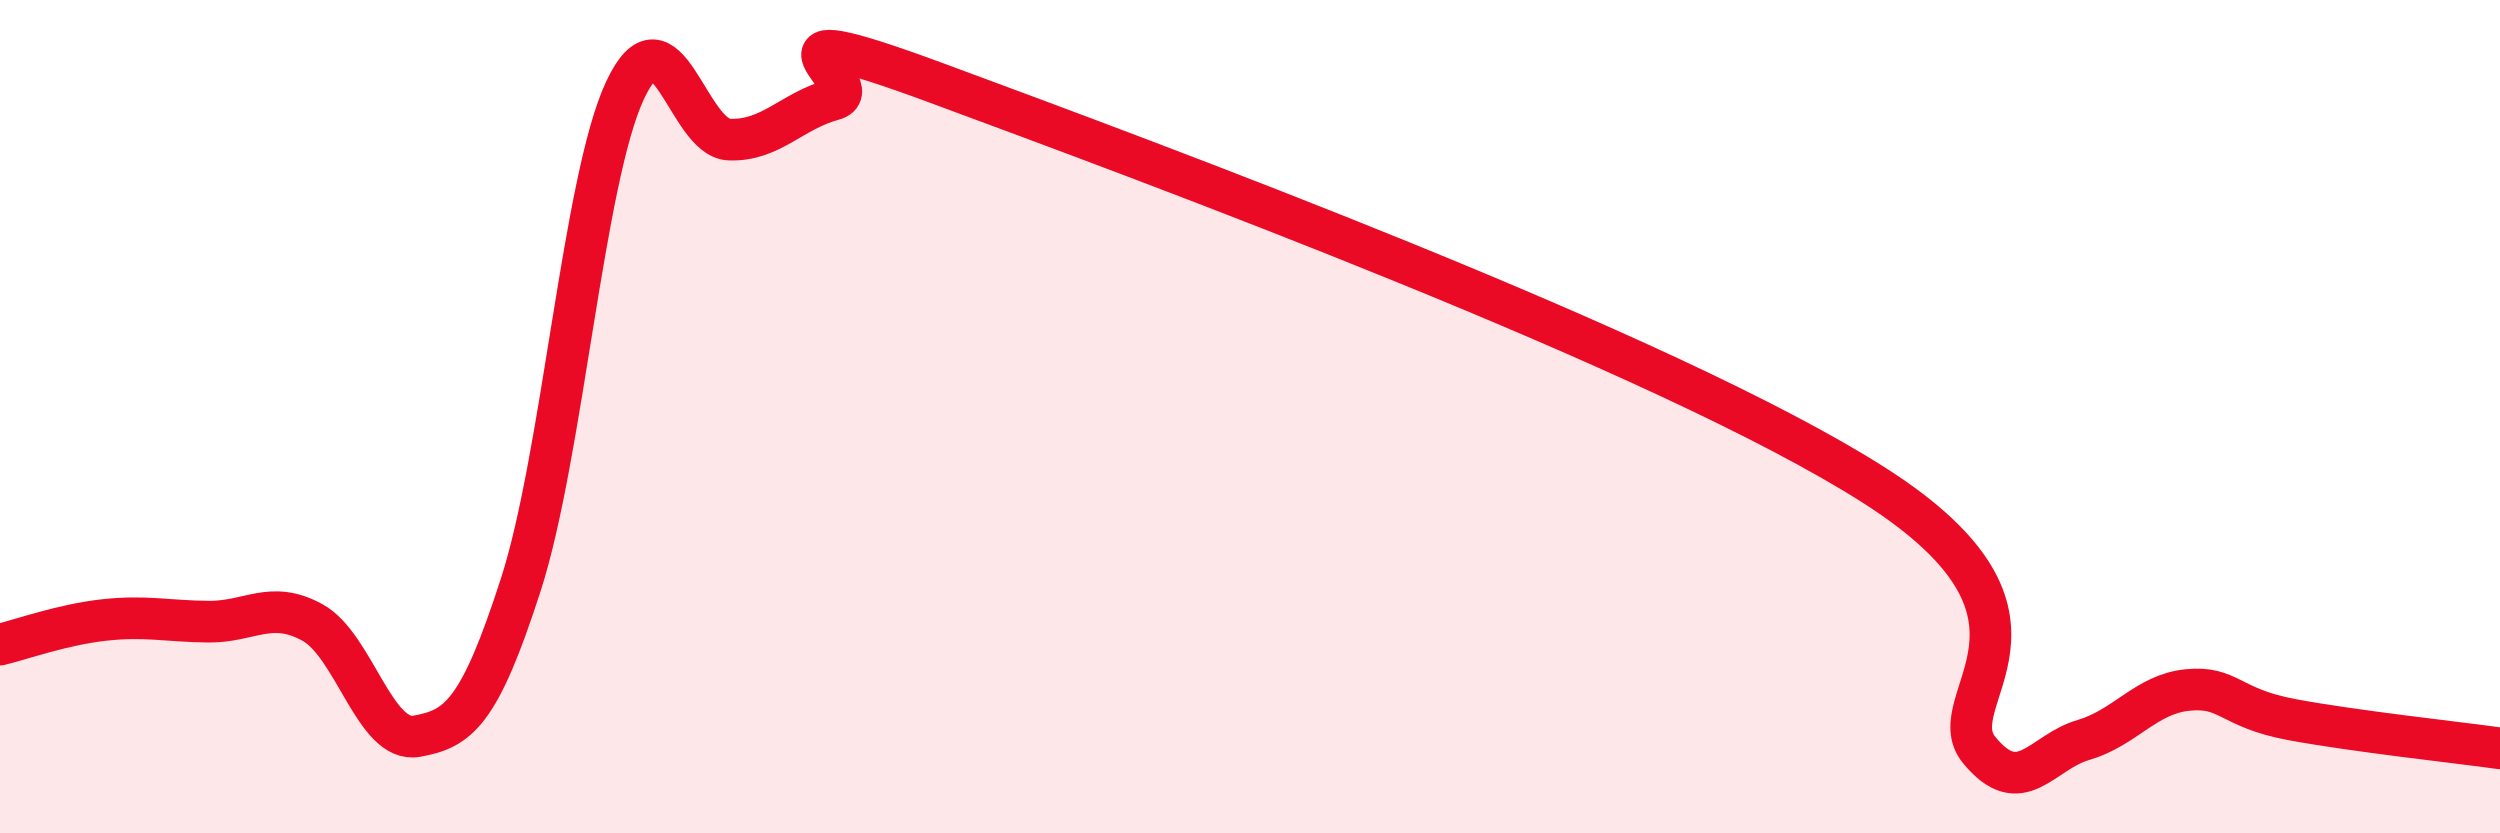
    <svg width="60" height="20" viewBox="0 0 60 20" xmlns="http://www.w3.org/2000/svg">
      <path
        d="M 0,15.47 C 0.5,15.35 1.5,14.99 2.5,14.88 C 3.5,14.77 4,14.91 5,14.92 C 6,14.93 6.5,14.39 7.5,14.94 C 8.5,15.49 9,17.85 10,17.67 C 11,17.49 11.5,17.13 12.5,14.03 C 13.5,10.93 14,4.31 15,2.17 C 16,0.03 16.5,3.31 17.5,3.35 C 18.5,3.39 19,2.66 20,2.39 C 21,2.12 17.5,0.15 22.5,2 C 27.5,3.85 40,8.46 45,11.66 C 50,14.86 46.5,16.78 47.5,18 C 48.5,19.22 49,18.05 50,17.76 C 51,17.47 51.5,16.66 52.5,16.56 C 53.5,16.46 53.5,16.99 55,17.27 C 56.5,17.55 59,17.82 60,17.96L60 20L0 20Z"
        fill="#EB0A25"
        opacity="0.1"
        stroke-linecap="round"
        stroke-linejoin="round"
      />
      <path
        d="M 0,15.47 C 0.5,15.35 1.5,14.99 2.5,14.88 C 3.5,14.77 4,14.91 5,14.92 C 6,14.93 6.5,14.39 7.5,14.94 C 8.5,15.49 9,17.85 10,17.67 C 11,17.49 11.5,17.13 12.5,14.03 C 13.5,10.93 14,4.31 15,2.17 C 16,0.03 16.5,3.31 17.5,3.35 C 18.5,3.39 19,2.66 20,2.39 C 21,2.12 17.5,0.15 22.5,2 C 27.5,3.85 40,8.46 45,11.66 C 50,14.86 46.5,16.78 47.5,18 C 48.5,19.22 49,18.05 50,17.76 C 51,17.47 51.5,16.66 52.5,16.56 C 53.5,16.46 53.5,16.99 55,17.27 C 56.5,17.55 59,17.82 60,17.96"
        stroke="#EB0A25"
        stroke-width="1"
        fill="none"
        stroke-linecap="round"
        stroke-linejoin="round"
      />
    </svg>
  